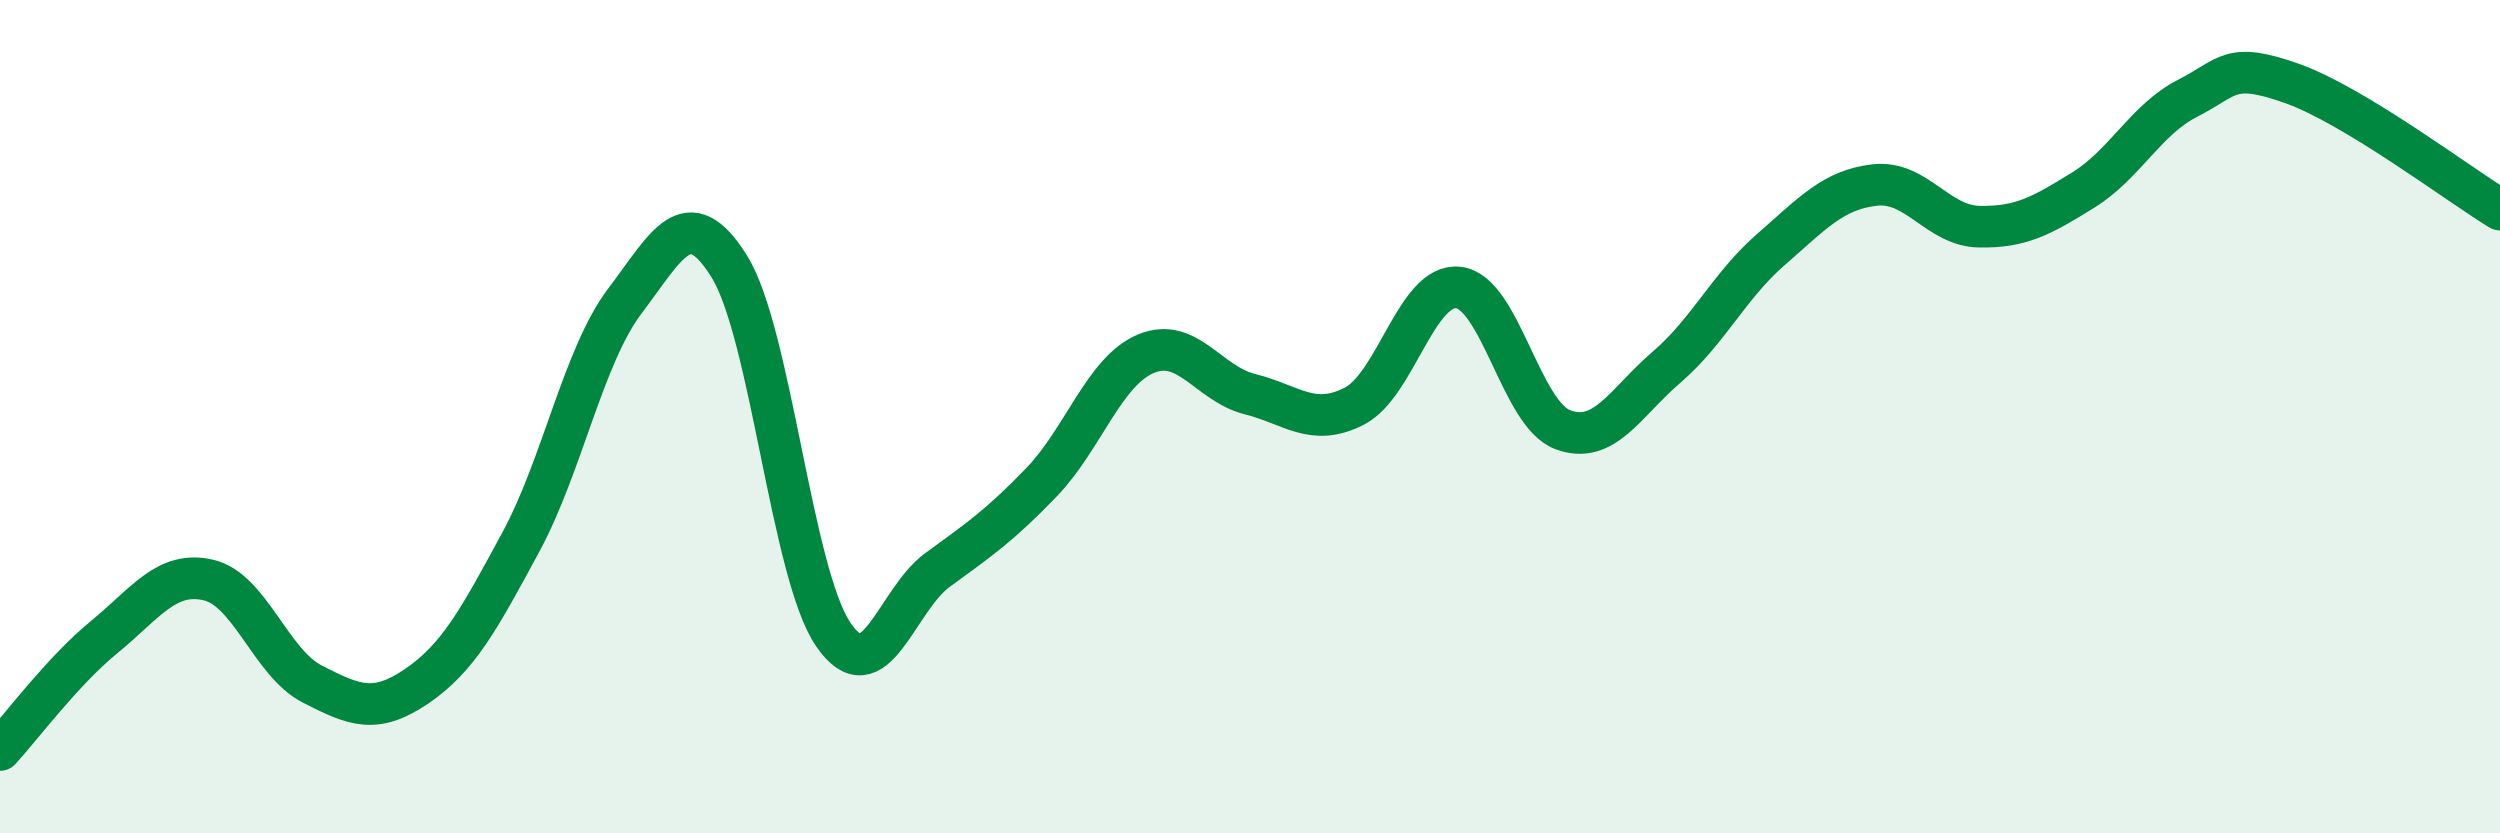 
    <svg width="60" height="20" viewBox="0 0 60 20" xmlns="http://www.w3.org/2000/svg">
      <path
        d="M 0,18 C 0.5,17.46 1.5,16.11 2.5,15.29 C 3.5,14.47 4,13.69 5,13.92 C 6,14.15 6.5,15.91 7.5,16.42 C 8.5,16.93 9,17.15 10,16.47 C 11,15.79 11.5,14.86 12.5,13.01 C 13.5,11.16 14,8.54 15,7.22 C 16,5.9 16.5,4.79 17.5,6.39 C 18.5,7.99 19,13.77 20,15.23 C 21,16.69 21.5,14.41 22.5,13.68 C 23.5,12.95 24,12.61 25,11.57 C 26,10.53 26.5,8.91 27.5,8.49 C 28.5,8.07 29,9.21 30,9.46 C 31,9.71 31.5,10.26 32.5,9.75 C 33.5,9.24 34,6.79 35,6.9 C 36,7.01 36.5,9.93 37.5,10.31 C 38.5,10.69 39,9.67 40,8.81 C 41,7.95 41.5,6.86 42.5,5.99 C 43.5,5.12 44,4.55 45,4.44 C 46,4.33 46.5,5.42 47.5,5.44 C 48.5,5.46 49,5.18 50,4.56 C 51,3.94 51.5,2.87 52.5,2.36 C 53.5,1.85 53.5,1.47 55,2 C 56.5,2.53 59,4.42 60,5.03L60 20L0 20Z"
        fill="#008740"
        opacity="0.1"
        stroke-linecap="round"
        stroke-linejoin="round"
      />
      <path
        d="M 0,18 C 0.5,17.46 1.5,16.11 2.5,15.29 C 3.5,14.47 4,13.69 5,13.92 C 6,14.15 6.5,15.91 7.5,16.42 C 8.5,16.93 9,17.15 10,16.47 C 11,15.79 11.5,14.86 12.5,13.01 C 13.5,11.16 14,8.54 15,7.22 C 16,5.9 16.5,4.79 17.5,6.39 C 18.5,7.99 19,13.77 20,15.23 C 21,16.69 21.5,14.41 22.5,13.68 C 23.5,12.95 24,12.61 25,11.57 C 26,10.53 26.5,8.91 27.5,8.49 C 28.5,8.07 29,9.21 30,9.46 C 31,9.71 31.5,10.26 32.5,9.75 C 33.5,9.24 34,6.79 35,6.9 C 36,7.01 36.5,9.93 37.5,10.31 C 38.5,10.69 39,9.67 40,8.81 C 41,7.95 41.5,6.86 42.5,5.99 C 43.5,5.12 44,4.55 45,4.44 C 46,4.33 46.5,5.42 47.5,5.44 C 48.5,5.46 49,5.18 50,4.56 C 51,3.94 51.5,2.87 52.5,2.36 C 53.5,1.85 53.5,1.47 55,2 C 56.5,2.53 59,4.42 60,5.03"
        stroke="#008740"
        stroke-width="1"
        fill="none"
        stroke-linecap="round"
        stroke-linejoin="round"
      />
    </svg>
  